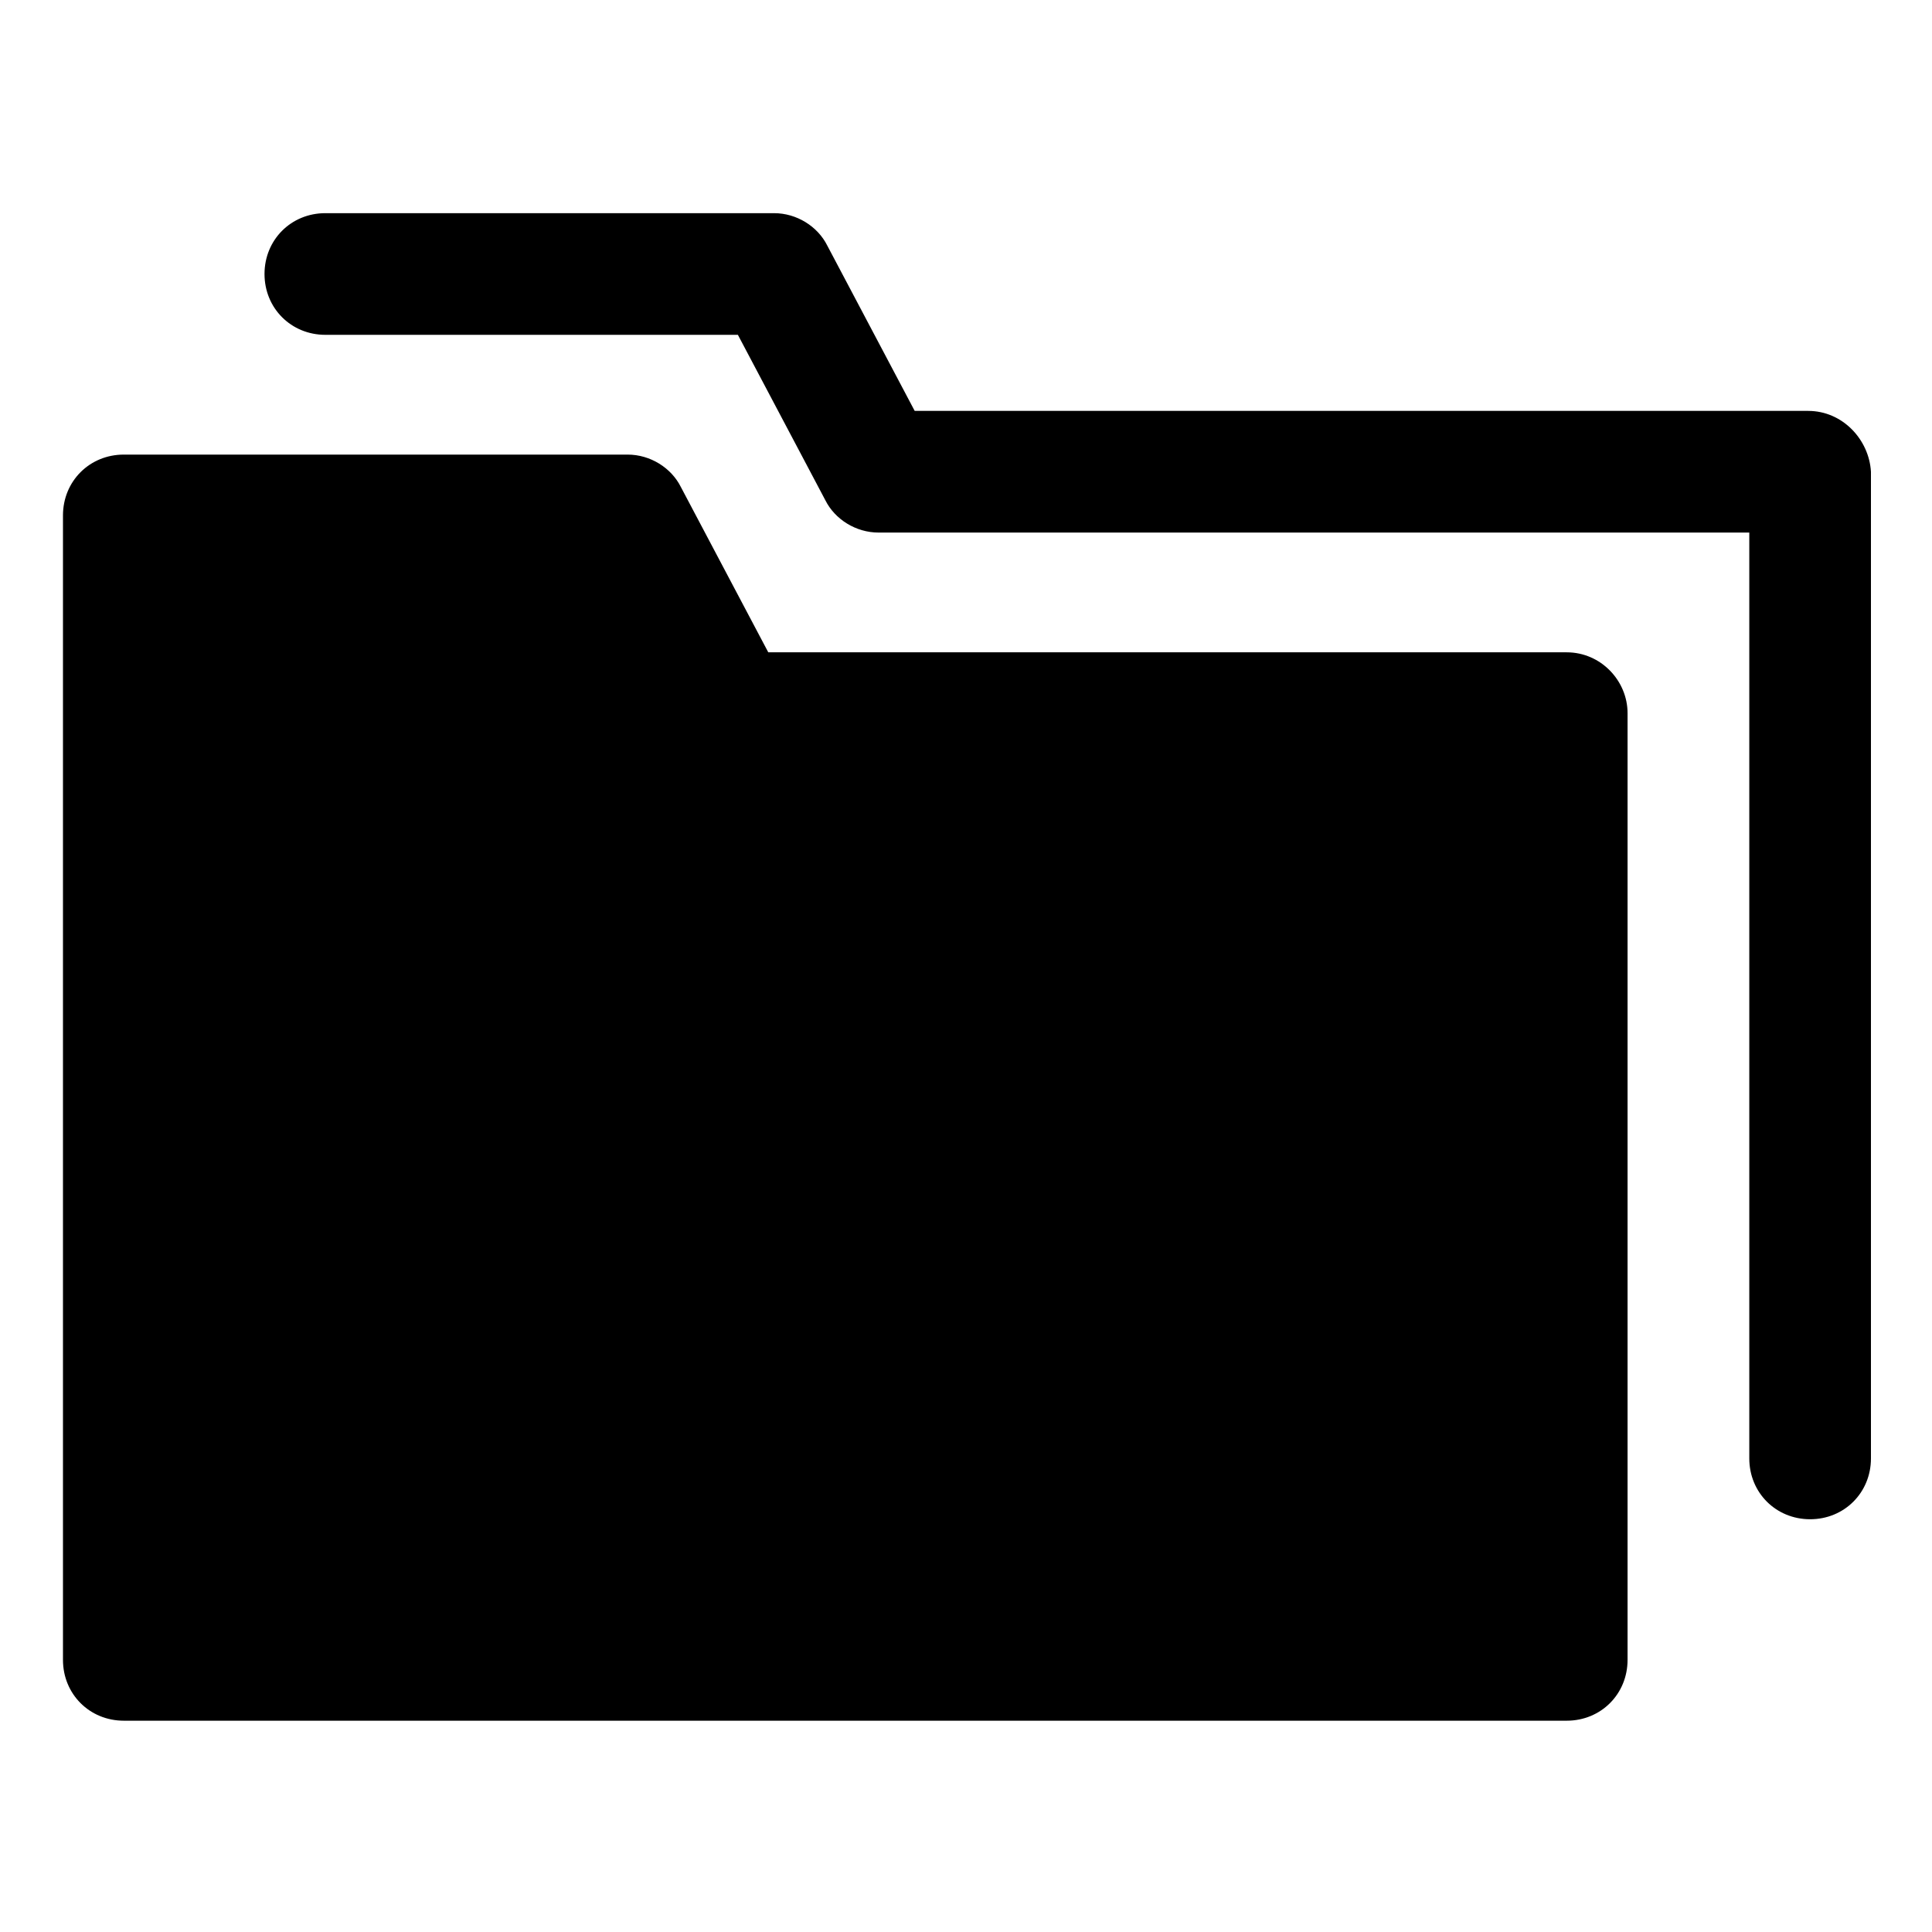 <?xml version="1.0" encoding="UTF-8"?>
<!-- Uploaded to: ICON Repo, www.svgrepo.com, Generator: ICON Repo Mixer Tools -->
<svg fill="#000000" width="800px" height="800px" version="1.1" viewBox="144 144 512 512" xmlns="http://www.w3.org/2000/svg">
 <g>
  <path d="m559.2 316.87h-211.6l-23.176-43.832c-2.519-5.039-8.062-8.566-14.105-8.566h-133.51c-9.07 0-16.121 7.055-16.121 16.121v303.29c0 9.07 7.055 16.121 16.121 16.121h382.39c9.07 0 16.121-7.055 16.121-16.121v-250.89c0-8.566-7.055-16.121-16.121-16.121z"/>
  <path d="m623.19 252.89h-236.79l-23.176-43.832c-2.519-5.039-8.062-8.566-14.105-8.566h-118.9c-9.07 0-16.121 7.055-16.121 16.121 0 9.07 7.055 16.121 16.121 16.121l109.33 0.004 23.176 43.832c2.519 5.039 8.062 8.566 14.105 8.566h230.75v245.36c0 9.07 7.055 16.121 16.121 16.121 9.07 0 16.121-7.055 16.121-16.121v-261.48c-0.504-8.566-7.559-16.121-16.625-16.121z"/>
 </g>
</svg>
